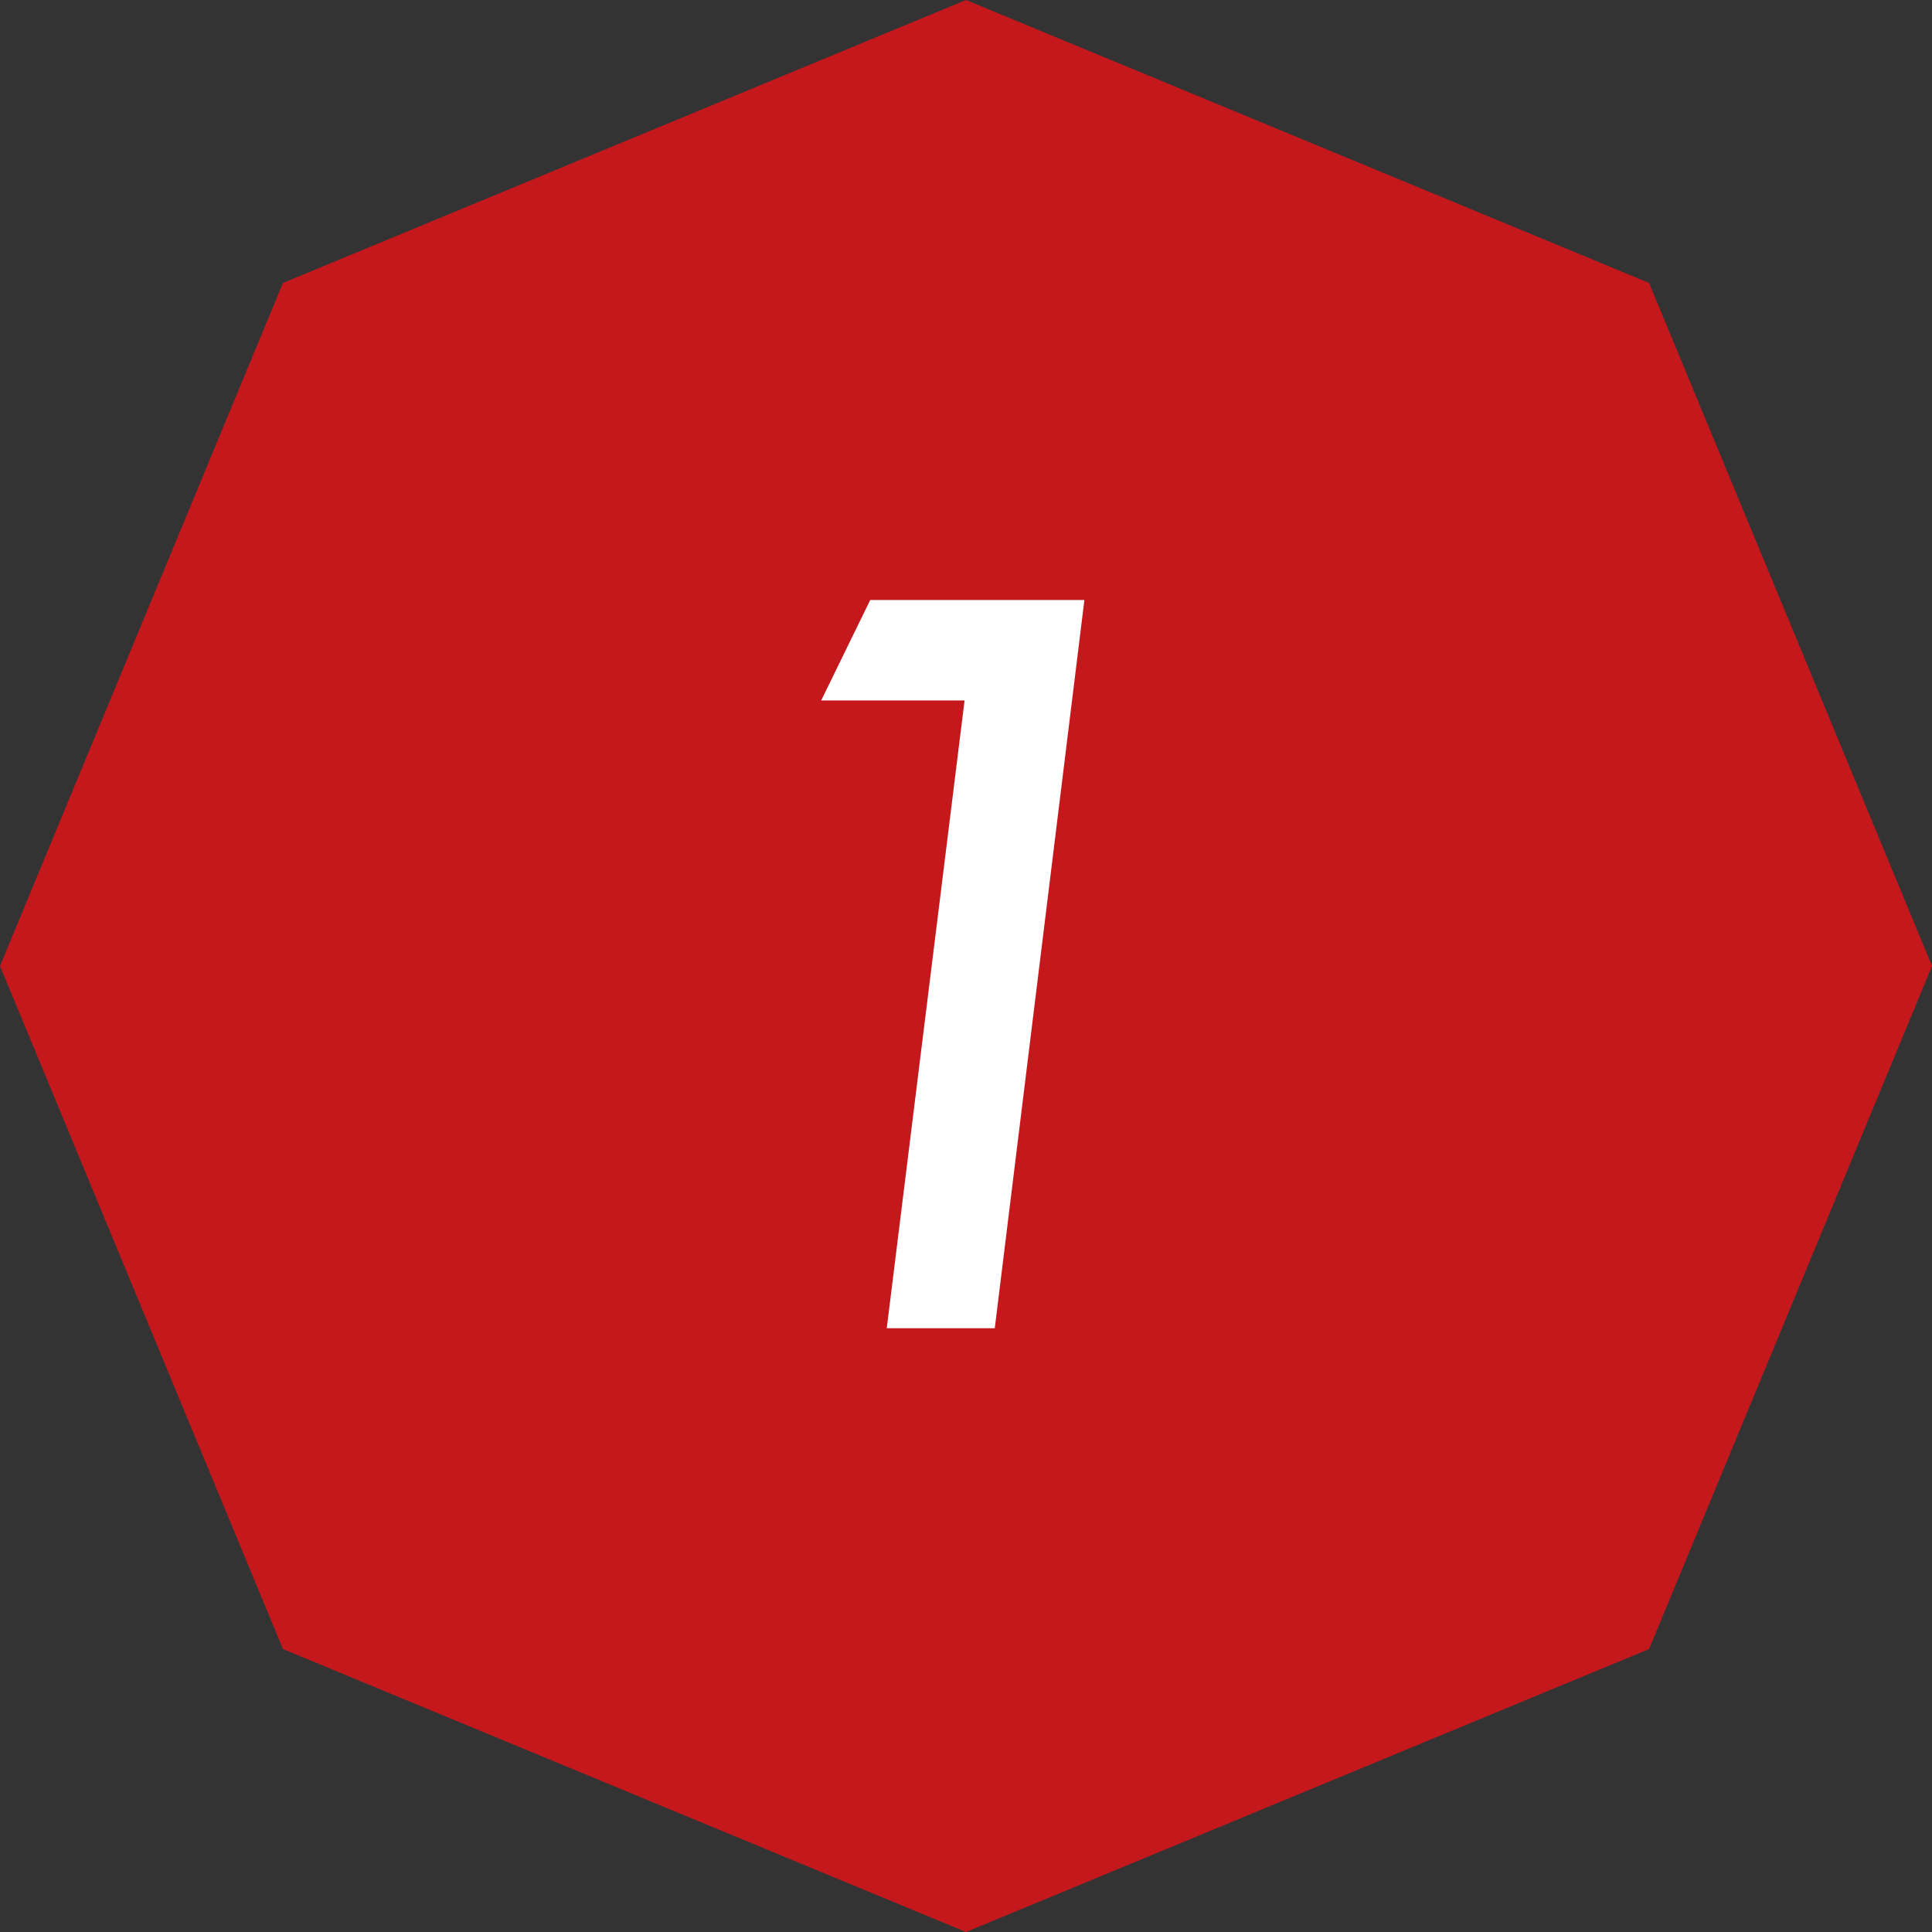 <svg width="64" height="64" viewBox="0 0 64 64" fill="none" xmlns="http://www.w3.org/2000/svg">
<rect x="0" y="0" width="64" height="64" fill="#333333" stroke="none"/>
<path d="M32 0L54.627 9.373L64 32L54.627 54.627L32 64L9.373 54.627L0 32L9.373 9.373L32 0Z" fill="#C5181D"/>
<path d="M35.922 19.875L32.953 44H29.375L31.953 23.203H27.203L28.828 19.875H35.922Z" fill="white"/>
</svg>
